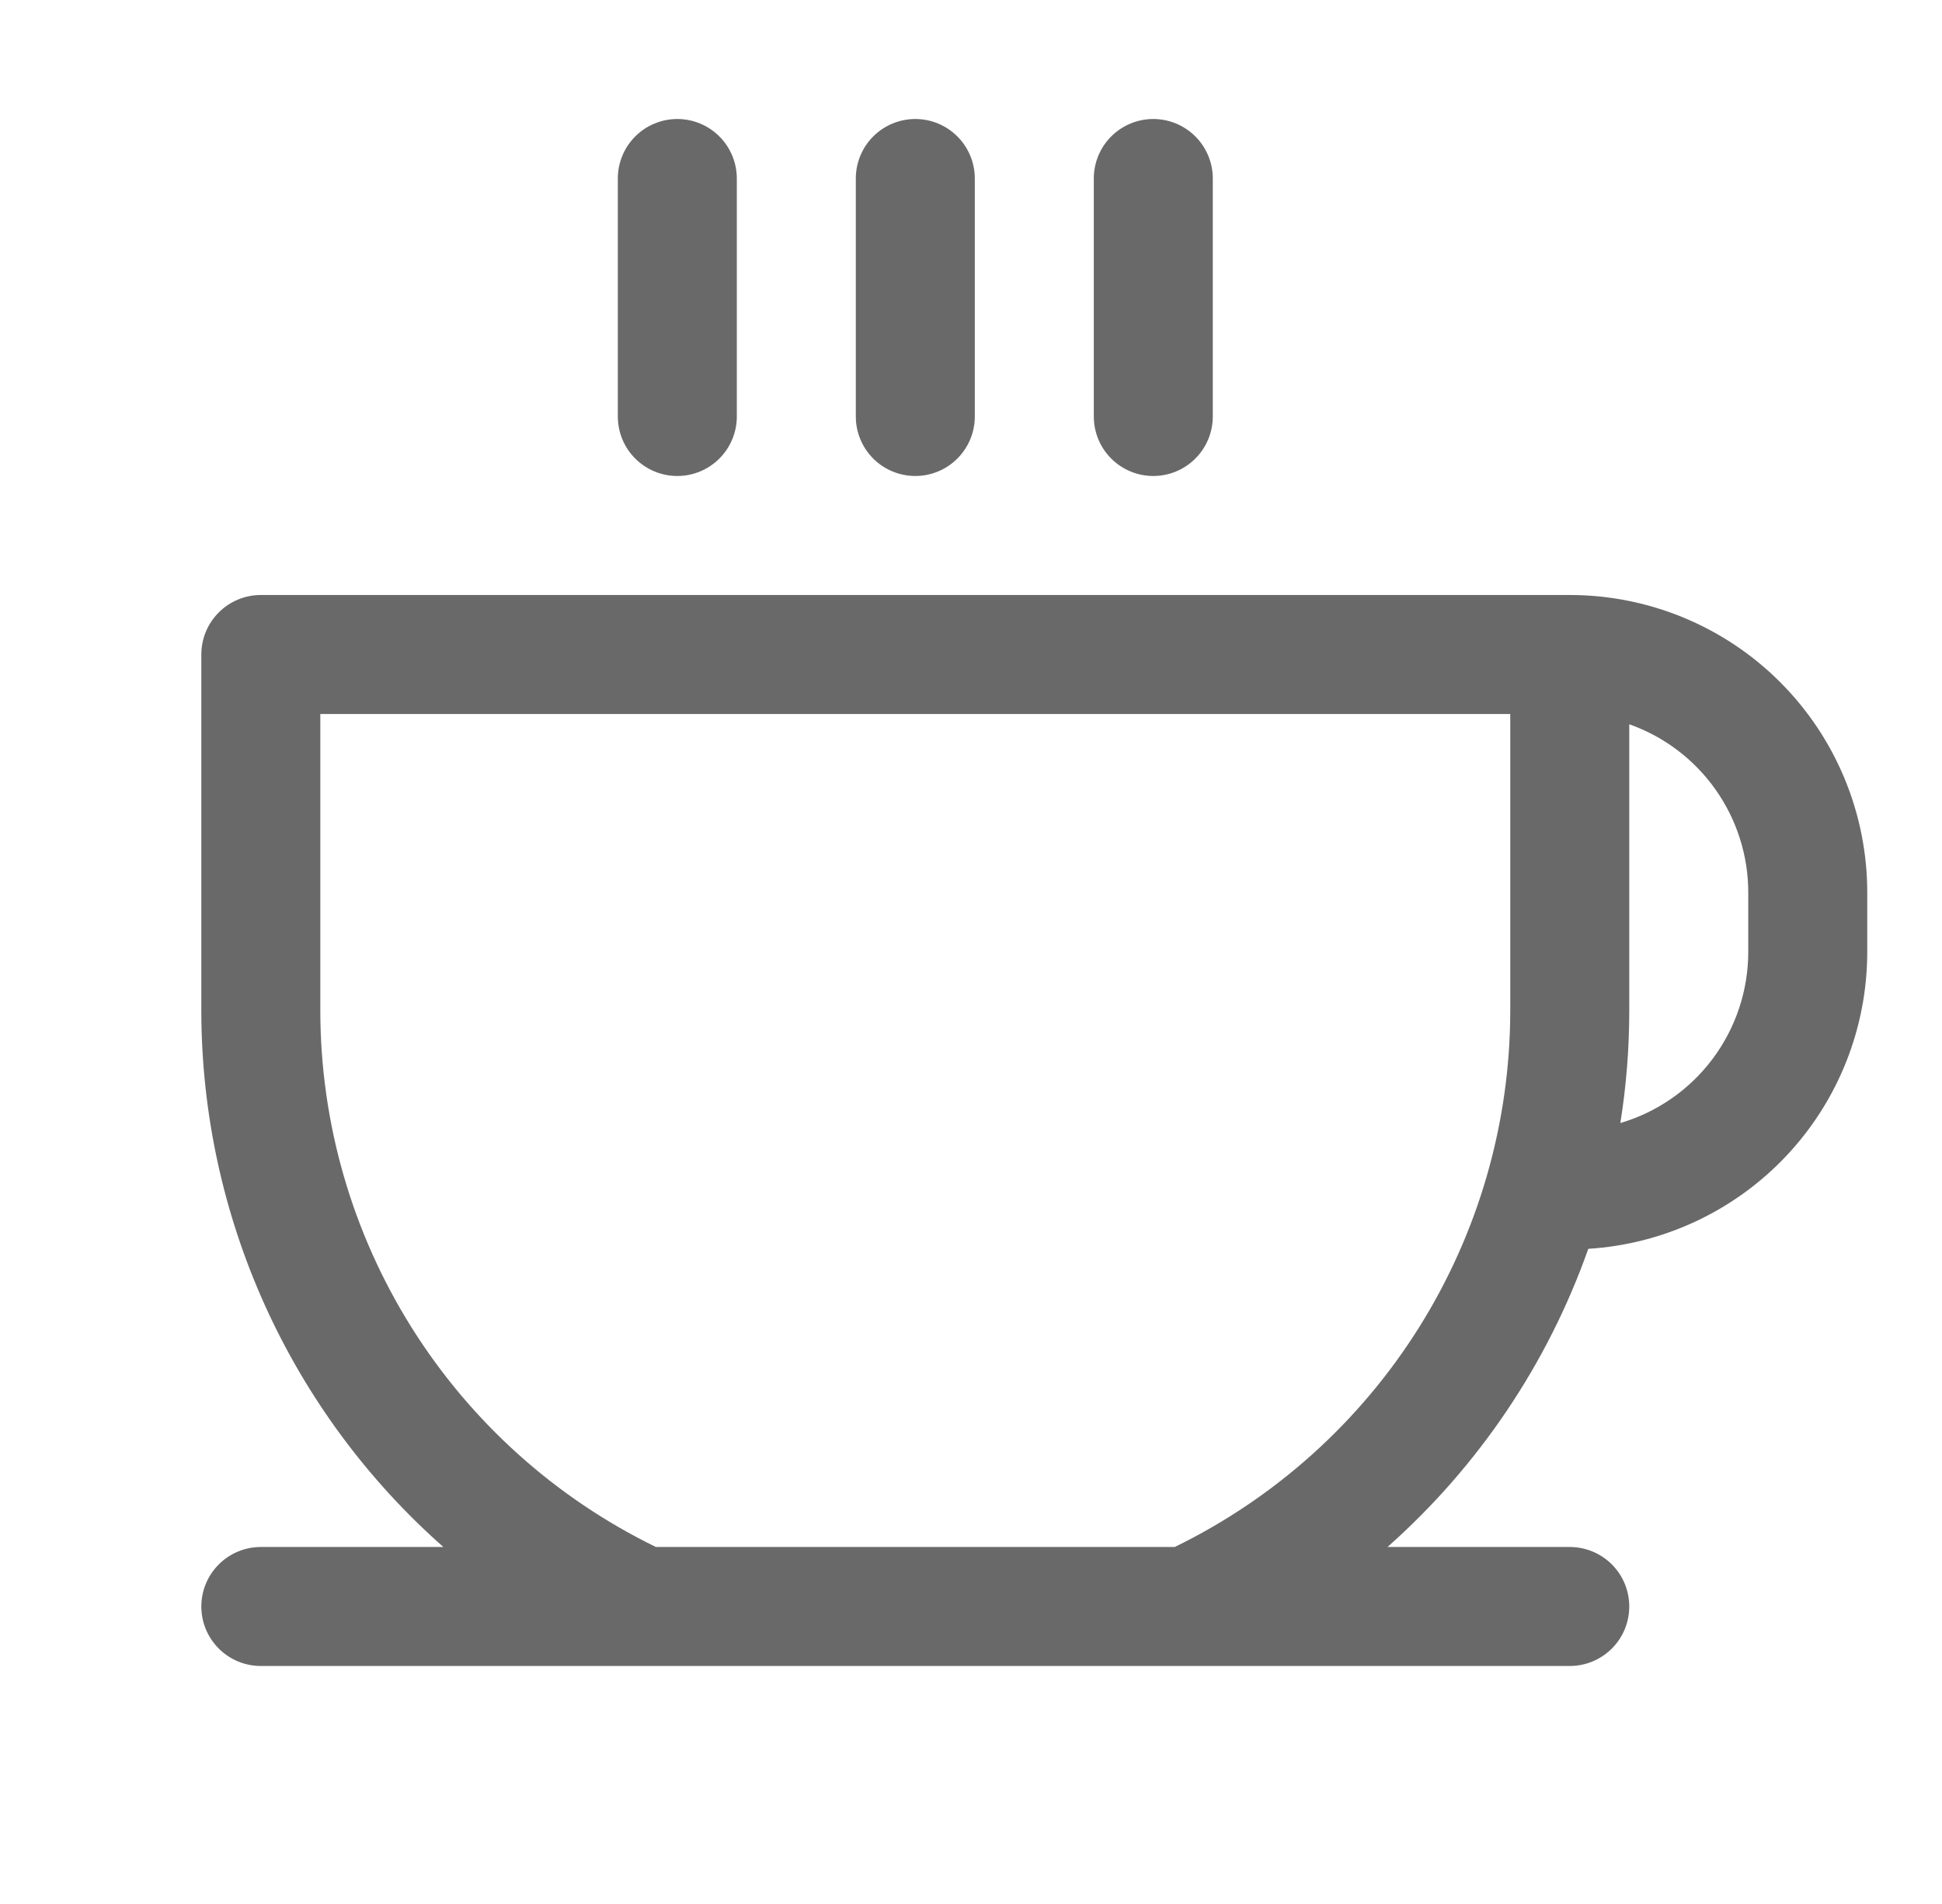 <?xml version="1.0" encoding="UTF-8"?>
<svg xmlns="http://www.w3.org/2000/svg" width="51" height="50" viewBox="0 0 51 50" fill="none">
  <path d="M16.225 10.938V4.688C16.225 4.273 16.389 3.876 16.682 3.583C16.975 3.29 17.373 3.125 17.787 3.125C18.201 3.125 18.599 3.29 18.892 3.583C19.185 3.876 19.35 4.273 19.35 4.688V10.938C19.35 11.352 19.185 11.749 18.892 12.042C18.599 12.335 18.201 12.5 17.787 12.5C17.373 12.5 16.975 12.335 16.682 12.042C16.389 11.749 16.225 11.352 16.225 10.938ZM24.037 12.5C24.451 12.5 24.849 12.335 25.142 12.042C25.435 11.749 25.6 11.352 25.6 10.938V4.688C25.6 4.273 25.435 3.876 25.142 3.583C24.849 3.29 24.451 3.125 24.037 3.125C23.623 3.125 23.225 3.29 22.932 3.583C22.639 3.876 22.475 4.273 22.475 4.688V10.938C22.475 11.352 22.639 11.749 22.932 12.042C23.225 12.335 23.623 12.5 24.037 12.5ZM30.287 12.5C30.701 12.5 31.099 12.335 31.392 12.042C31.685 11.749 31.85 11.352 31.85 10.938V4.688C31.85 4.273 31.685 3.876 31.392 3.583C31.099 3.29 30.701 3.125 30.287 3.125C29.873 3.125 29.475 3.29 29.182 3.583C28.889 3.876 28.725 4.273 28.725 4.688V10.938C28.725 11.352 28.889 11.749 29.182 12.042C29.475 12.335 29.873 12.5 30.287 12.5ZM49.037 23.438V25C49.036 26.987 48.279 28.9 46.917 30.348C45.556 31.796 43.694 32.671 41.711 32.795C40.645 35.81 38.831 38.504 36.438 40.625H41.225C41.639 40.625 42.036 40.79 42.33 41.083C42.623 41.376 42.787 41.773 42.787 42.188C42.787 42.602 42.623 42.999 42.33 43.292C42.036 43.585 41.639 43.75 41.225 43.75H6.85C6.435 43.75 6.038 43.585 5.745 43.292C5.452 42.999 5.287 42.602 5.287 42.188C5.287 41.773 5.452 41.376 5.745 41.083C6.038 40.79 6.435 40.625 6.85 40.625H11.643C9.649 38.864 8.052 36.7 6.956 34.276C5.861 31.852 5.292 29.223 5.287 26.562V17.188C5.287 16.773 5.452 16.376 5.745 16.083C6.038 15.79 6.435 15.625 6.85 15.625H41.225C43.297 15.625 45.284 16.448 46.749 17.913C48.214 19.378 49.037 21.366 49.037 23.438ZM39.662 18.75H8.412V26.562C8.418 29.496 9.247 32.369 10.805 34.855C12.363 37.341 14.587 39.34 17.225 40.625H30.85C33.487 39.34 35.711 37.341 37.269 34.855C38.827 32.369 39.656 29.496 39.662 26.562V18.75ZM45.912 23.438C45.912 22.468 45.611 21.523 45.051 20.732C44.492 19.941 43.701 19.343 42.787 19.02V26.562C42.786 27.544 42.708 28.523 42.553 29.492C43.522 29.206 44.373 28.614 44.978 27.804C45.584 26.994 45.911 26.011 45.912 25V23.438Z" fill="#696969"></path>
</svg>
